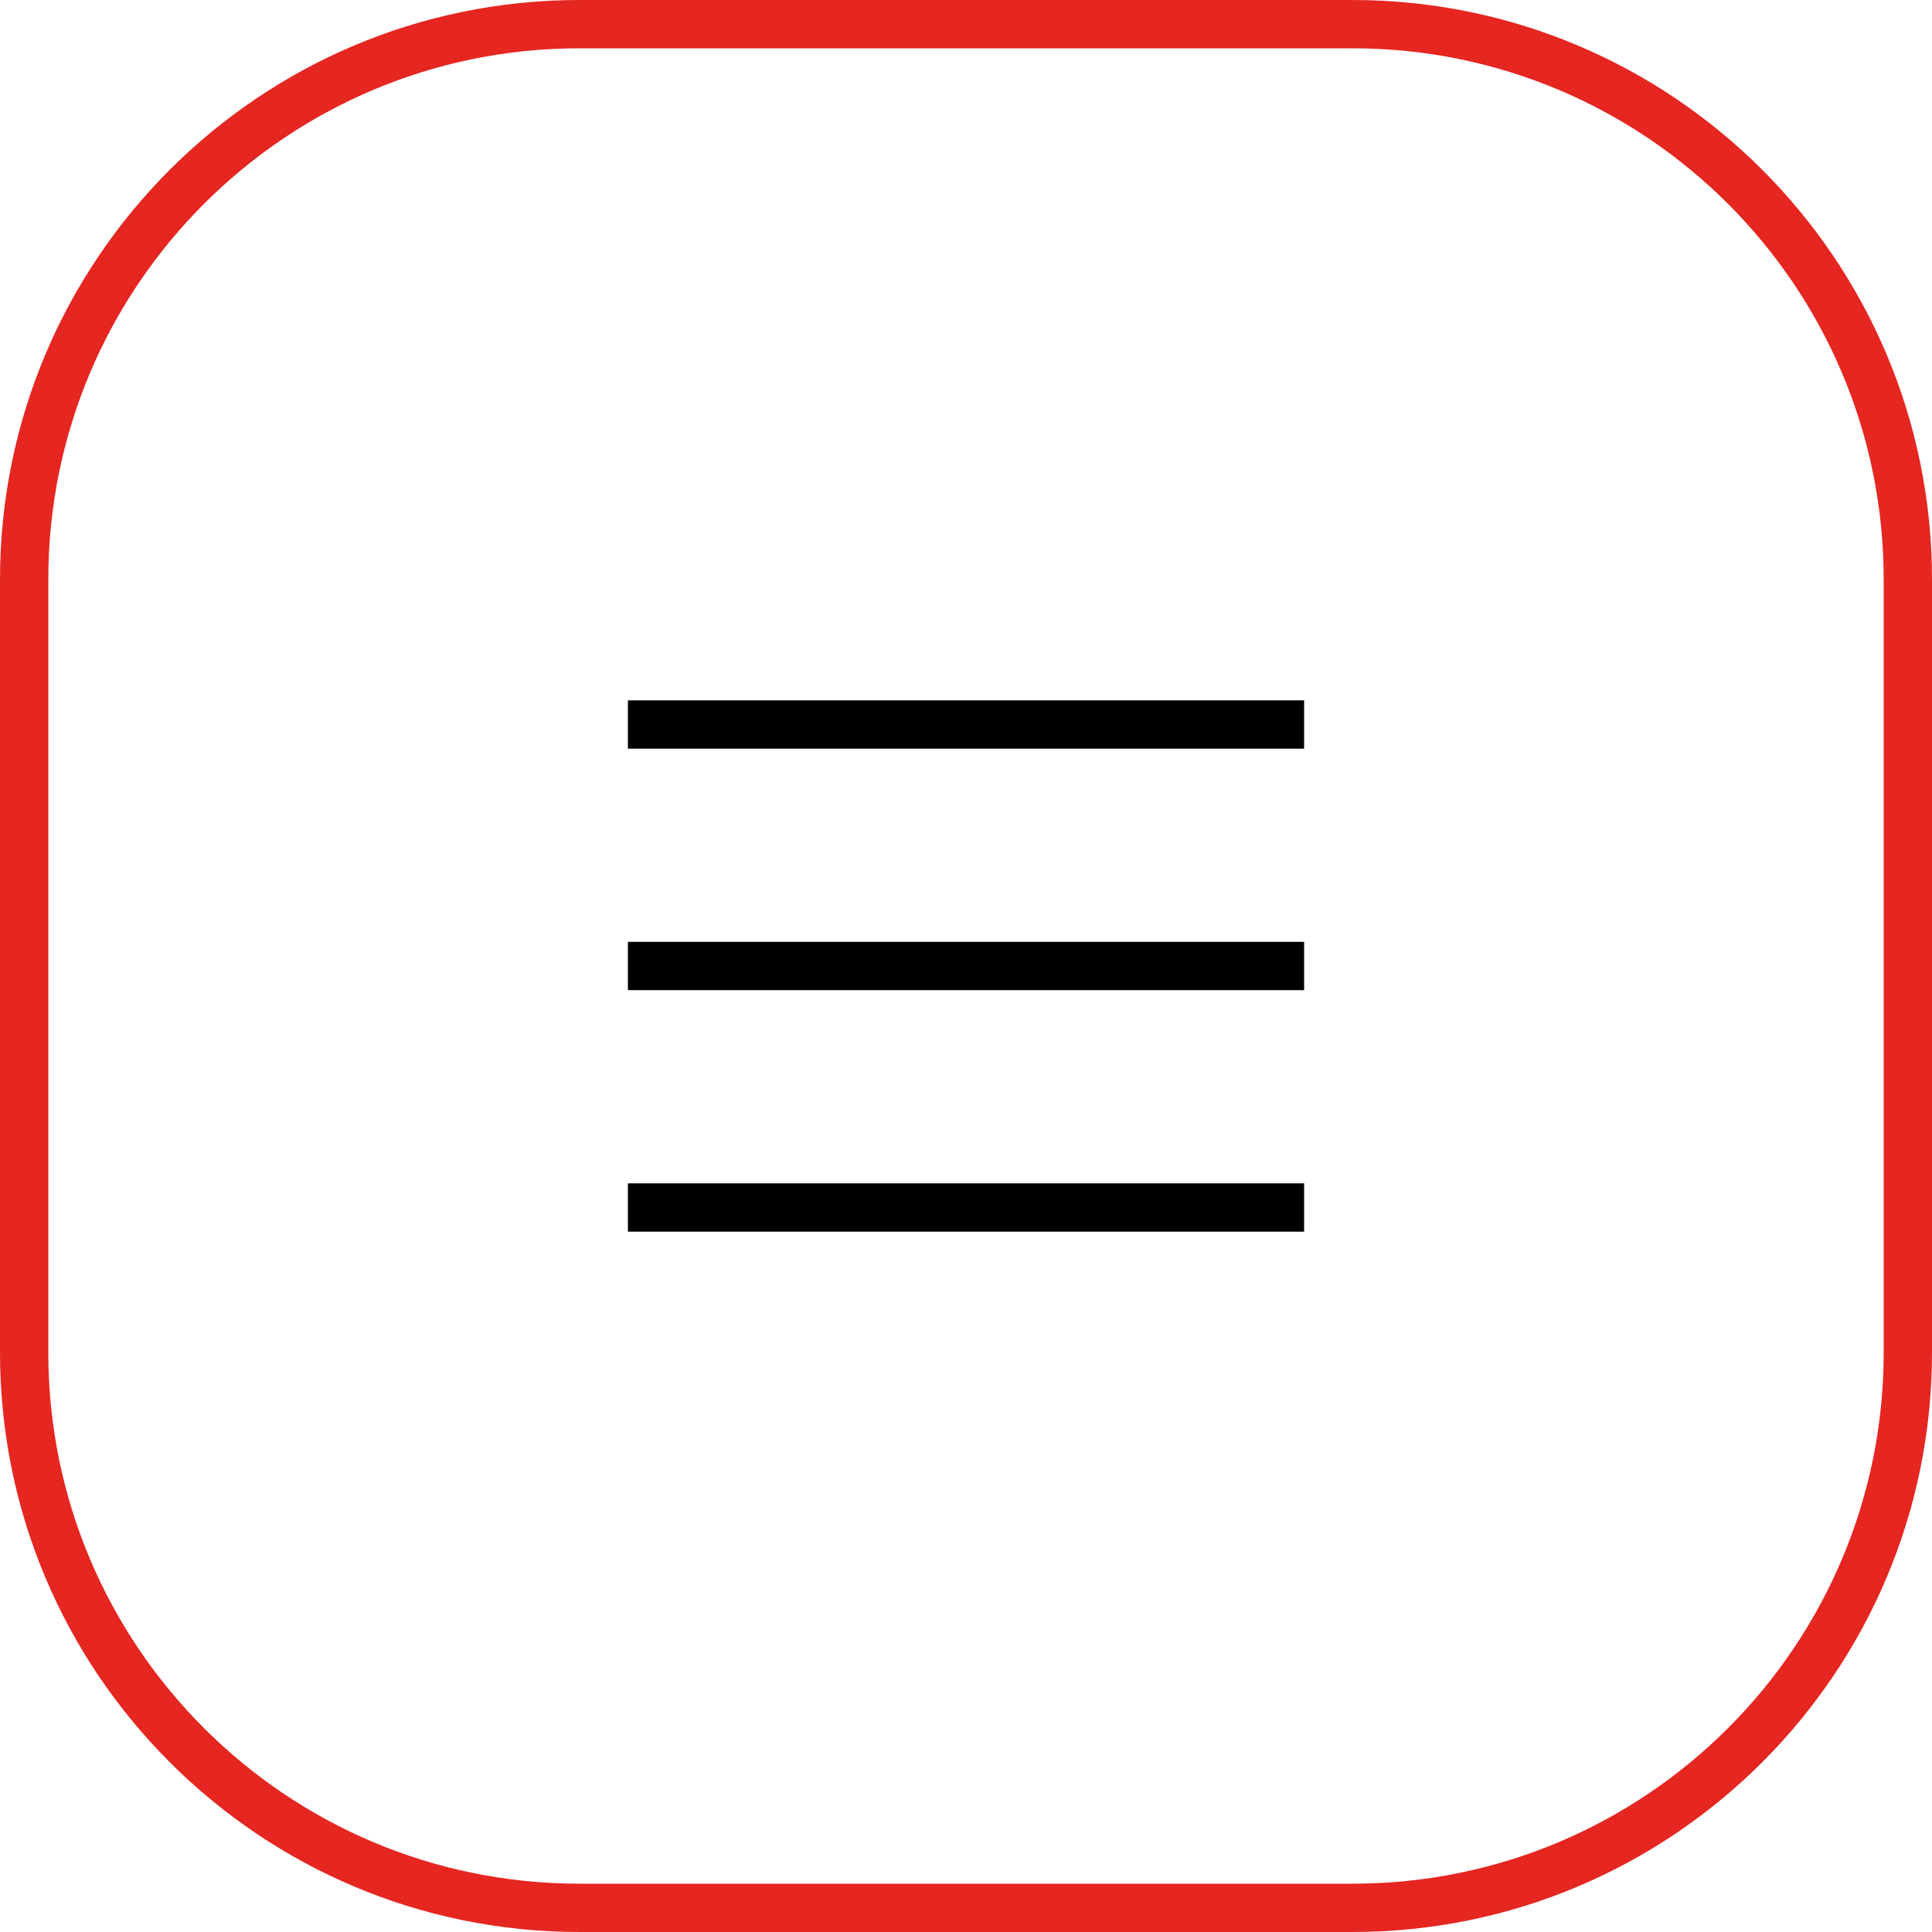 <?xml version="1.0" encoding="UTF-8"?> <svg xmlns="http://www.w3.org/2000/svg" width="40" height="40" viewBox="0 0 40 40" fill="none"><path fill-rule="evenodd" clip-rule="evenodd" d="M28 1H12C5.925 1 1 5.925 1 12V28C1 34.075 5.925 39 12 39H28C34.075 39 39 34.075 39 28V12C39 5.925 34.075 1 28 1ZM12 0C5.373 0 0 5.373 0 12V28C0 34.627 5.373 40 12 40H28C34.627 40 40 34.627 40 28V12C40 5.373 34.627 0 28 0H12Z" fill="#E52621"></path><path fill-rule="evenodd" clip-rule="evenodd" d="M27 15.5H13V14.5H27V15.5Z" fill="black"></path><path fill-rule="evenodd" clip-rule="evenodd" d="M27 20.5H13V19.5H27V20.5Z" fill="black"></path><path fill-rule="evenodd" clip-rule="evenodd" d="M27 25.5H13V24.5H27V25.5Z" fill="black"></path></svg> 